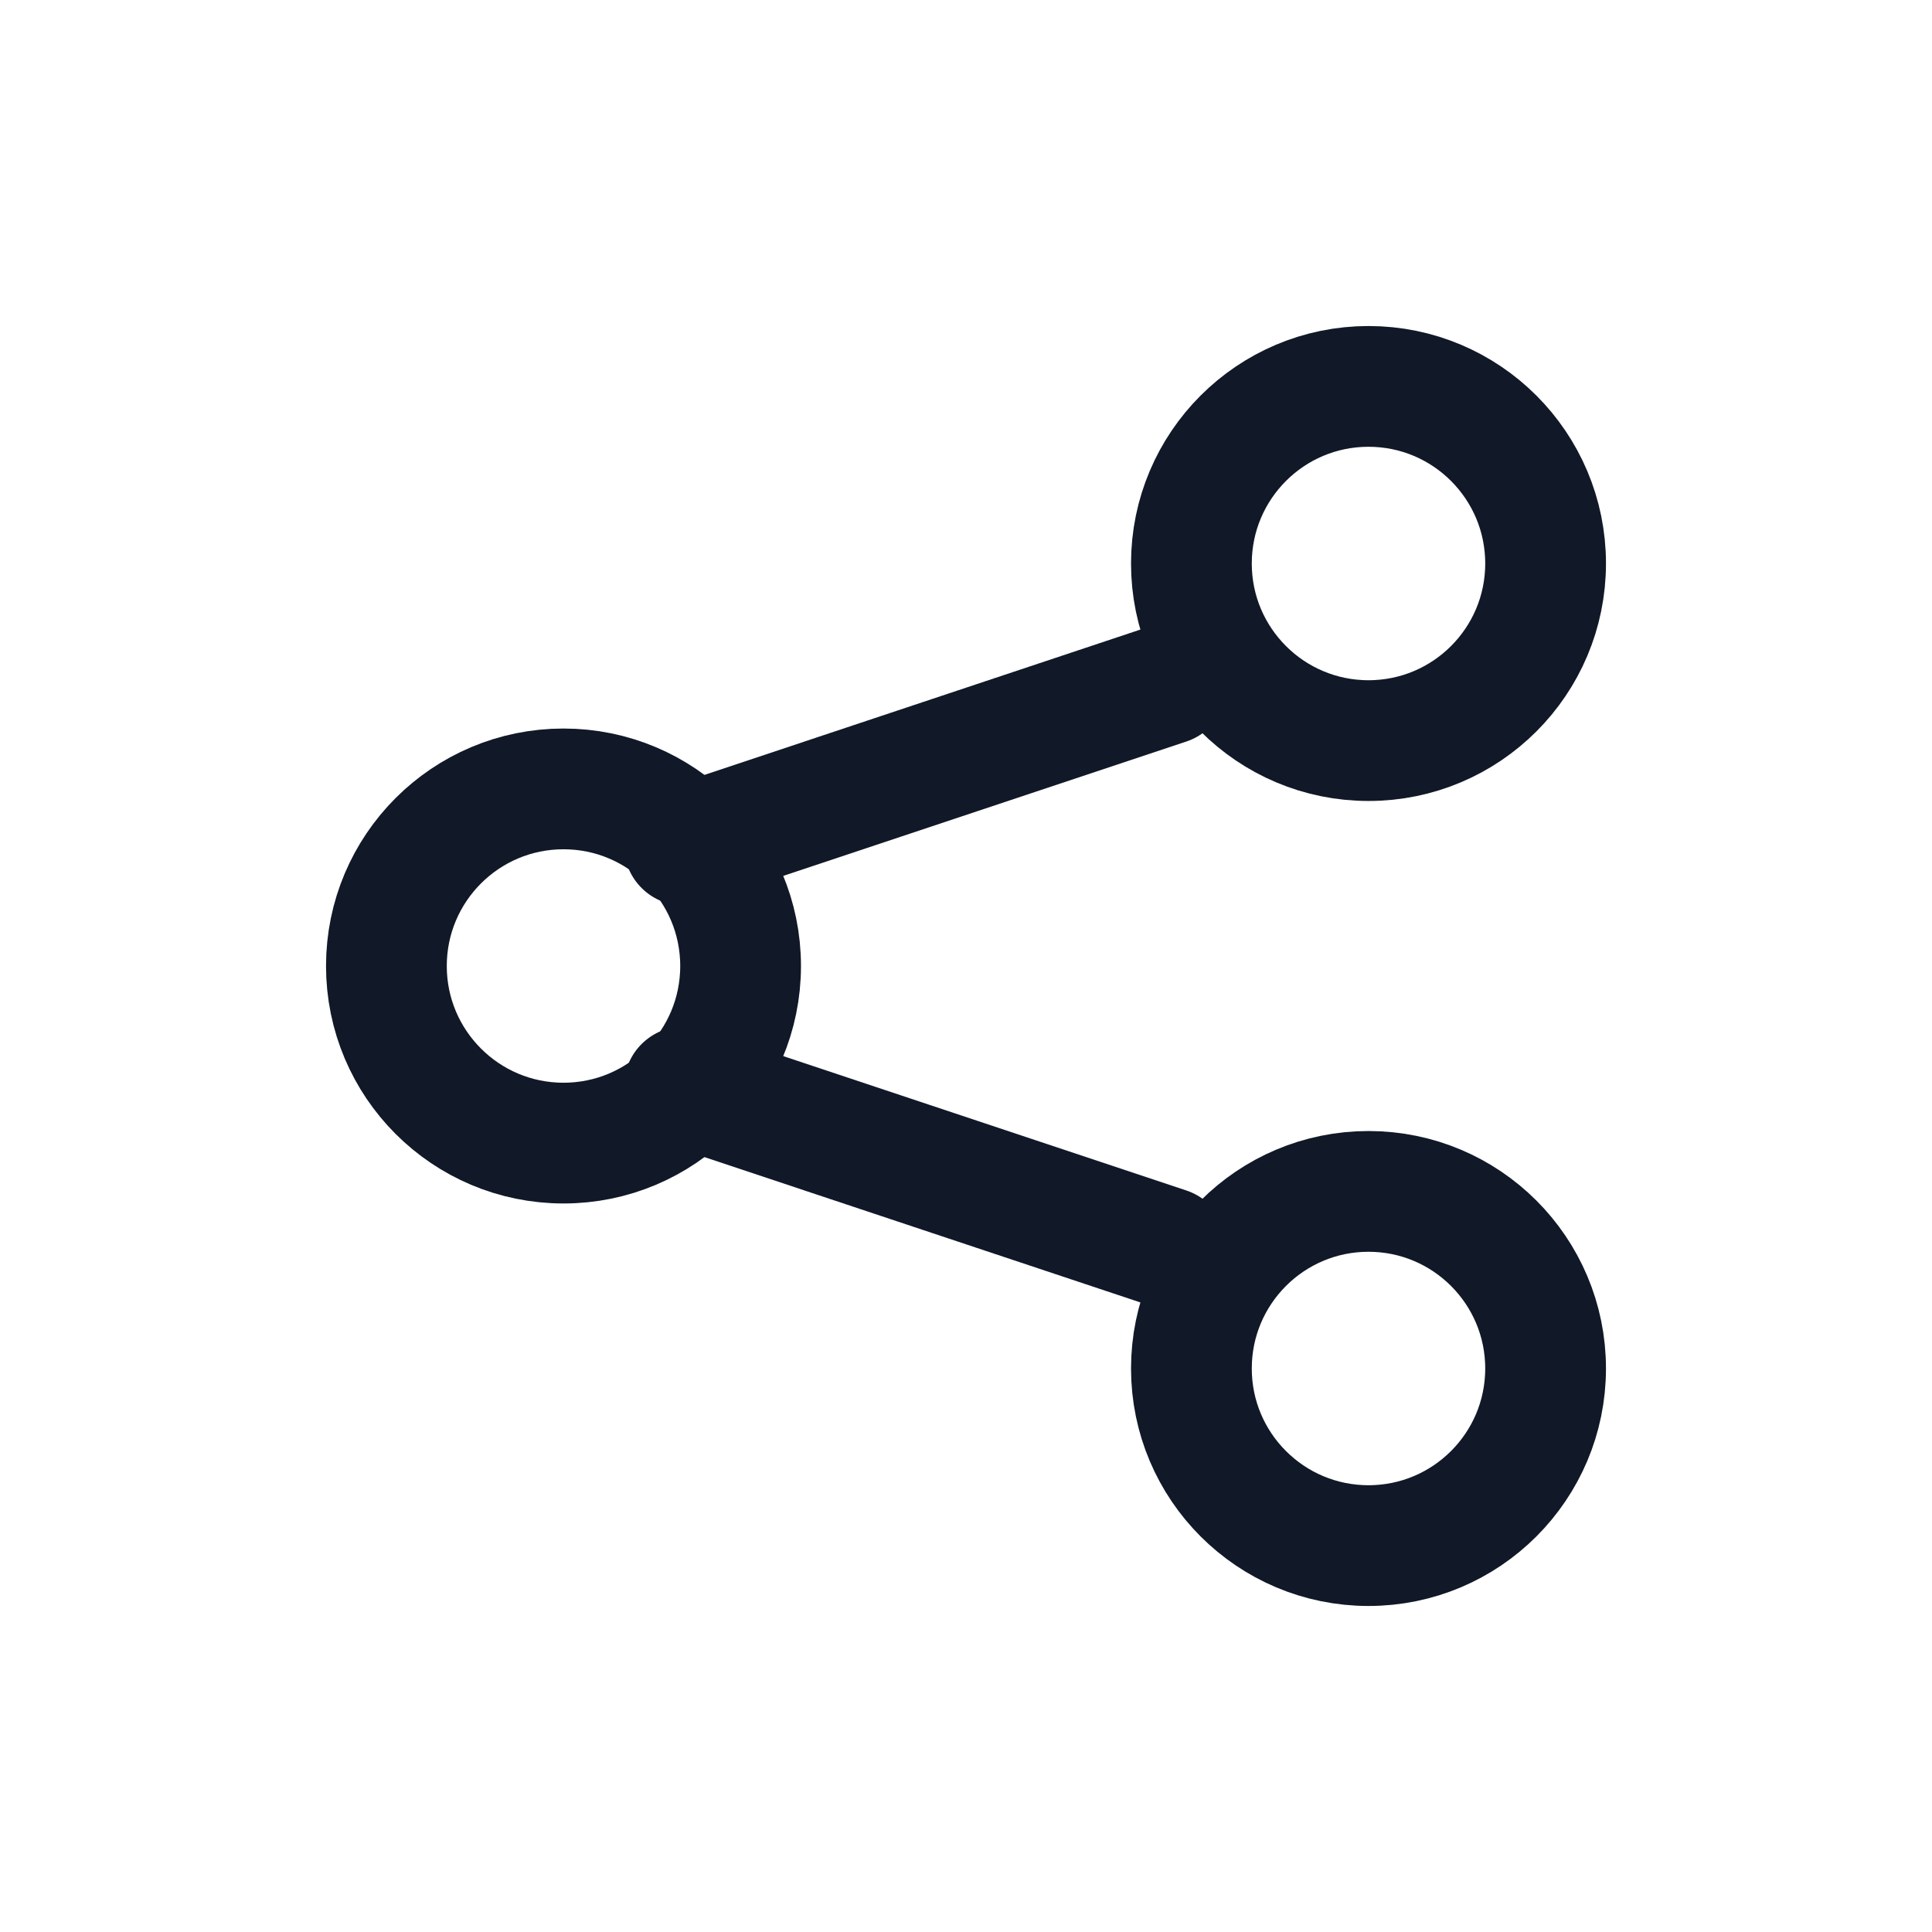 <svg xmlns="http://www.w3.org/2000/svg" fill="none" viewBox="0 0 24 24">
  <circle cx="7" cy="12" r="2.2" stroke="#111827" stroke-width="1.5"/>
  <circle cx="17" cy="7" r="2.2" stroke="#111827" stroke-width="1.5"/>
  <circle cx="17" cy="17" r="2.2" stroke="#111827" stroke-width="1.5"/>
  <path d="M8.5 10.5l6-2M8.5 13.5l6 2" stroke="#111827" stroke-width="1.5" stroke-linecap="round"/>
</svg>